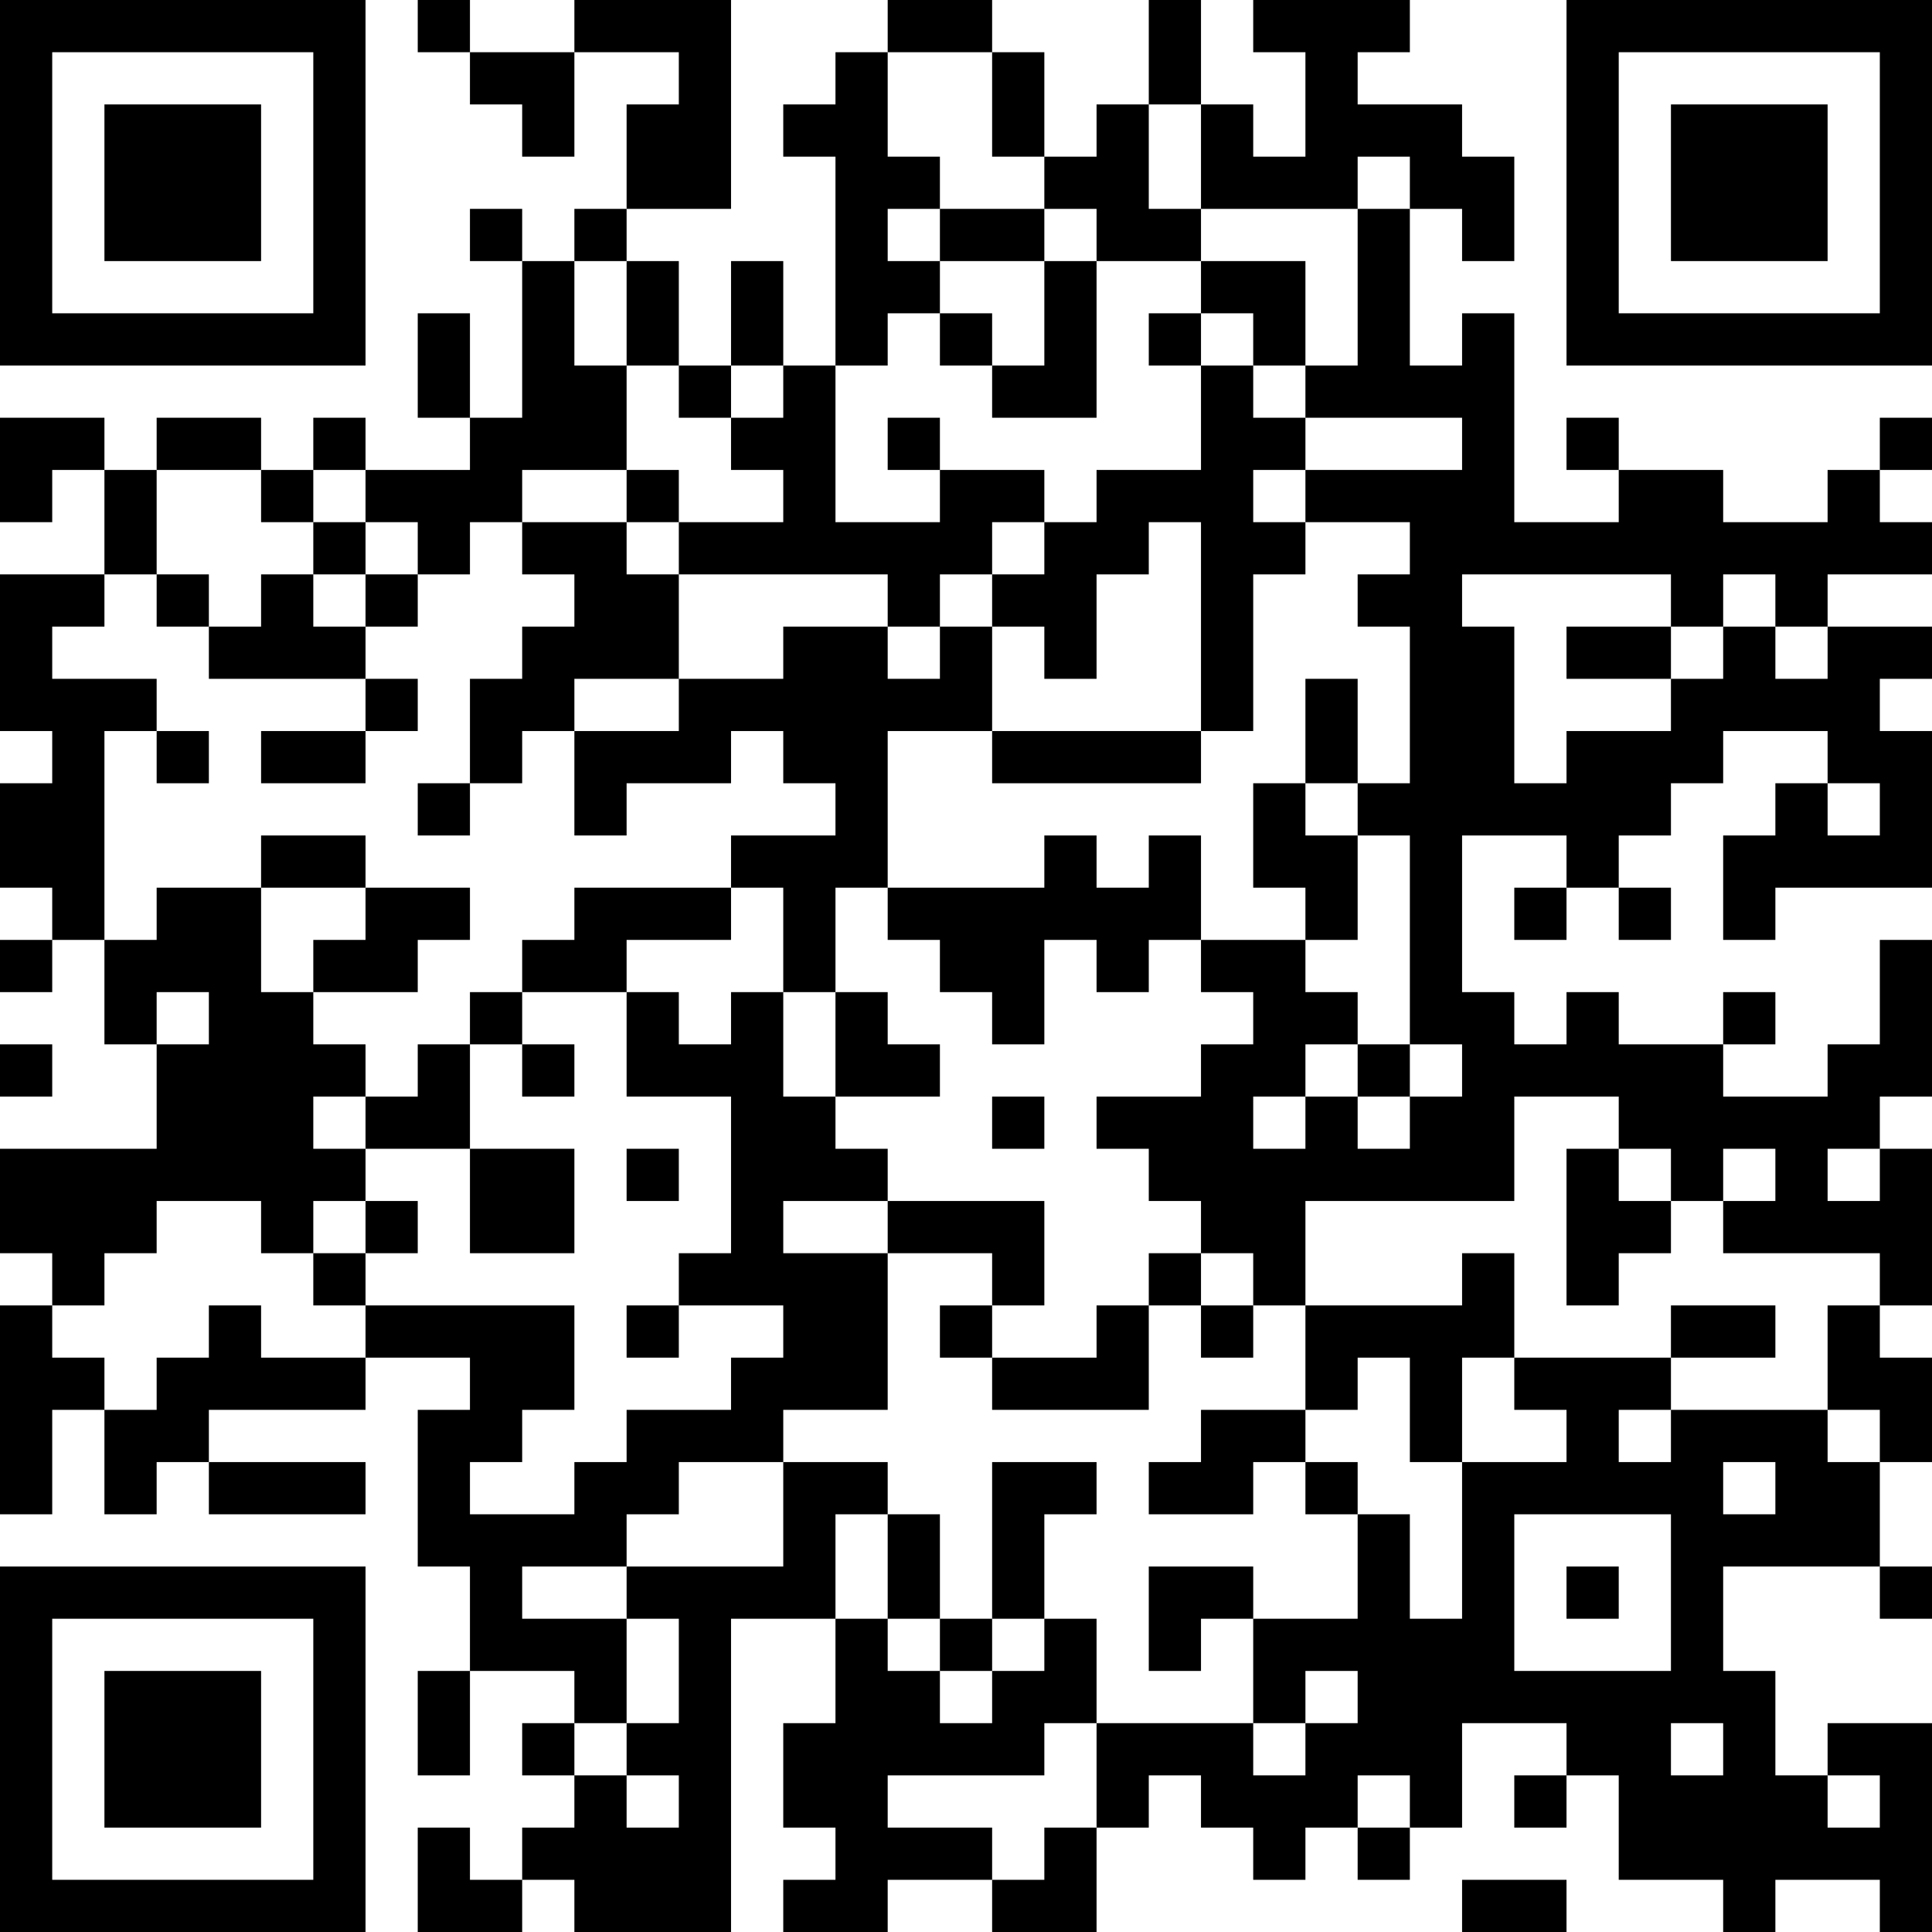 <?xml version="1.0" encoding="UTF-8"?>
<svg xmlns="http://www.w3.org/2000/svg" version="1.1" width="400" height="400" viewBox="0 0 400 400"><rect x="0" y="0" width="400" height="400" fill="#ffffff"/><g transform="scale(10.811)"><g transform="translate(0,0)"><path fill-rule="evenodd" d="M8 0L8 1L9 1L9 2L10 2L10 3L11 3L11 1L13 1L13 2L12 2L12 4L11 4L11 5L10 5L10 4L9 4L9 5L10 5L10 8L9 8L9 6L8 6L8 8L9 8L9 9L7 9L7 8L6 8L6 9L5 9L5 8L3 8L3 9L2 9L2 8L0 8L0 10L1 10L1 9L2 9L2 11L0 11L0 14L1 14L1 15L0 15L0 17L1 17L1 18L0 18L0 19L1 19L1 18L2 18L2 20L3 20L3 22L0 22L0 24L1 24L1 25L0 25L0 29L1 29L1 27L2 27L2 29L3 29L3 28L4 28L4 29L7 29L7 28L4 28L4 27L7 27L7 26L9 26L9 27L8 27L8 30L9 30L9 32L8 32L8 34L9 34L9 32L11 32L11 33L10 33L10 34L11 34L11 35L10 35L10 36L9 36L9 35L8 35L8 37L10 37L10 36L11 36L11 37L14 37L14 31L16 31L16 33L15 33L15 35L16 35L16 36L15 36L15 37L17 37L17 36L19 36L19 37L21 37L21 35L22 35L22 34L23 34L23 35L24 35L24 36L25 36L25 35L26 35L26 36L27 36L27 35L28 35L28 33L30 33L30 34L29 34L29 35L30 35L30 34L31 34L31 36L33 36L33 37L34 37L34 36L36 36L36 37L37 37L37 33L35 33L35 34L34 34L34 32L33 32L33 30L36 30L36 31L37 31L37 30L36 30L36 28L37 28L37 26L36 26L36 25L37 25L37 22L36 22L36 21L37 21L37 18L36 18L36 20L35 20L35 21L33 21L33 20L34 20L34 19L33 19L33 20L31 20L31 19L30 19L30 20L29 20L29 19L28 19L28 16L30 16L30 17L29 17L29 18L30 18L30 17L31 17L31 18L32 18L32 17L31 17L31 16L32 16L32 15L33 15L33 14L35 14L35 15L34 15L34 16L33 16L33 18L34 18L34 17L37 17L37 14L36 14L36 13L37 13L37 12L35 12L35 11L37 11L37 10L36 10L36 9L37 9L37 8L36 8L36 9L35 9L35 10L33 10L33 9L31 9L31 8L30 8L30 9L31 9L31 10L29 10L29 6L28 6L28 7L27 7L27 4L28 4L28 5L29 5L29 3L28 3L28 2L26 2L26 1L27 1L27 0L24 0L24 1L25 1L25 3L24 3L24 2L23 2L23 0L22 0L22 2L21 2L21 3L20 3L20 1L19 1L19 0L17 0L17 1L16 1L16 2L15 2L15 3L16 3L16 7L15 7L15 5L14 5L14 7L13 7L13 5L12 5L12 4L14 4L14 0L11 0L11 1L9 1L9 0ZM17 1L17 3L18 3L18 4L17 4L17 5L18 5L18 6L17 6L17 7L16 7L16 10L18 10L18 9L20 9L20 10L19 10L19 11L18 11L18 12L17 12L17 11L13 11L13 10L15 10L15 9L14 9L14 8L15 8L15 7L14 7L14 8L13 8L13 7L12 7L12 5L11 5L11 7L12 7L12 9L10 9L10 10L9 10L9 11L8 11L8 10L7 10L7 9L6 9L6 10L5 10L5 9L3 9L3 11L2 11L2 12L1 12L1 13L3 13L3 14L2 14L2 18L3 18L3 17L5 17L5 19L6 19L6 20L7 20L7 21L6 21L6 22L7 22L7 23L6 23L6 24L5 24L5 23L3 23L3 24L2 24L2 25L1 25L1 26L2 26L2 27L3 27L3 26L4 26L4 25L5 25L5 26L7 26L7 25L11 25L11 27L10 27L10 28L9 28L9 29L11 29L11 28L12 28L12 27L14 27L14 26L15 26L15 25L13 25L13 24L14 24L14 21L12 21L12 19L13 19L13 20L14 20L14 19L15 19L15 21L16 21L16 22L17 22L17 23L15 23L15 24L17 24L17 27L15 27L15 28L13 28L13 29L12 29L12 30L10 30L10 31L12 31L12 33L11 33L11 34L12 34L12 35L13 35L13 34L12 34L12 33L13 33L13 31L12 31L12 30L15 30L15 28L17 28L17 29L16 29L16 31L17 31L17 32L18 32L18 33L19 33L19 32L20 32L20 31L21 31L21 33L20 33L20 34L17 34L17 35L19 35L19 36L20 36L20 35L21 35L21 33L24 33L24 34L25 34L25 33L26 33L26 32L25 32L25 33L24 33L24 31L26 31L26 29L27 29L27 31L28 31L28 28L30 28L30 27L29 27L29 26L32 26L32 27L31 27L31 28L32 28L32 27L35 27L35 28L36 28L36 27L35 27L35 25L36 25L36 24L33 24L33 23L34 23L34 22L33 22L33 23L32 23L32 22L31 22L31 21L29 21L29 23L25 23L25 25L24 25L24 24L23 24L23 23L22 23L22 22L21 22L21 21L23 21L23 20L24 20L24 19L23 19L23 18L25 18L25 19L26 19L26 20L25 20L25 21L24 21L24 22L25 22L25 21L26 21L26 22L27 22L27 21L28 21L28 20L27 20L27 16L26 16L26 15L27 15L27 12L26 12L26 11L27 11L27 10L25 10L25 9L28 9L28 8L25 8L25 7L26 7L26 4L27 4L27 3L26 3L26 4L23 4L23 2L22 2L22 4L23 4L23 5L21 5L21 4L20 4L20 3L19 3L19 1ZM18 4L18 5L20 5L20 7L19 7L19 6L18 6L18 7L19 7L19 8L21 8L21 5L20 5L20 4ZM23 5L23 6L22 6L22 7L23 7L23 9L21 9L21 10L20 10L20 11L19 11L19 12L18 12L18 13L17 13L17 12L15 12L15 13L13 13L13 11L12 11L12 10L13 10L13 9L12 9L12 10L10 10L10 11L11 11L11 12L10 12L10 13L9 13L9 15L8 15L8 16L9 16L9 15L10 15L10 14L11 14L11 16L12 16L12 15L14 15L14 14L15 14L15 15L16 15L16 16L14 16L14 17L11 17L11 18L10 18L10 19L9 19L9 20L8 20L8 21L7 21L7 22L9 22L9 24L11 24L11 22L9 22L9 20L10 20L10 21L11 21L11 20L10 20L10 19L12 19L12 18L14 18L14 17L15 17L15 19L16 19L16 21L18 21L18 20L17 20L17 19L16 19L16 17L17 17L17 18L18 18L18 19L19 19L19 20L20 20L20 18L21 18L21 19L22 19L22 18L23 18L23 16L22 16L22 17L21 17L21 16L20 16L20 17L17 17L17 14L19 14L19 15L23 15L23 14L24 14L24 11L25 11L25 10L24 10L24 9L25 9L25 8L24 8L24 7L25 7L25 5ZM23 6L23 7L24 7L24 6ZM17 8L17 9L18 9L18 8ZM6 10L6 11L5 11L5 12L4 12L4 11L3 11L3 12L4 12L4 13L7 13L7 14L5 14L5 15L7 15L7 14L8 14L8 13L7 13L7 12L8 12L8 11L7 11L7 10ZM22 10L22 11L21 11L21 13L20 13L20 12L19 12L19 14L23 14L23 10ZM6 11L6 12L7 12L7 11ZM28 11L28 12L29 12L29 15L30 15L30 14L32 14L32 13L33 13L33 12L34 12L34 13L35 13L35 12L34 12L34 11L33 11L33 12L32 12L32 11ZM30 12L30 13L32 13L32 12ZM11 13L11 14L13 14L13 13ZM25 13L25 15L24 15L24 17L25 17L25 18L26 18L26 16L25 16L25 15L26 15L26 13ZM3 14L3 15L4 15L4 14ZM35 15L35 16L36 16L36 15ZM5 16L5 17L7 17L7 18L6 18L6 19L8 19L8 18L9 18L9 17L7 17L7 16ZM3 19L3 20L4 20L4 19ZM0 20L0 21L1 21L1 20ZM26 20L26 21L27 21L27 20ZM19 21L19 22L20 22L20 21ZM12 22L12 23L13 23L13 22ZM30 22L30 25L31 25L31 24L32 24L32 23L31 23L31 22ZM35 22L35 23L36 23L36 22ZM7 23L7 24L6 24L6 25L7 25L7 24L8 24L8 23ZM17 23L17 24L19 24L19 25L18 25L18 26L19 26L19 27L22 27L22 25L23 25L23 26L24 26L24 25L23 25L23 24L22 24L22 25L21 25L21 26L19 26L19 25L20 25L20 23ZM28 24L28 25L25 25L25 27L23 27L23 28L22 28L22 29L24 29L24 28L25 28L25 29L26 29L26 28L25 28L25 27L26 27L26 26L27 26L27 28L28 28L28 26L29 26L29 24ZM12 25L12 26L13 26L13 25ZM32 25L32 26L34 26L34 25ZM19 28L19 31L18 31L18 29L17 29L17 31L18 31L18 32L19 32L19 31L20 31L20 29L21 29L21 28ZM33 28L33 29L34 29L34 28ZM29 29L29 32L32 32L32 29ZM22 30L22 32L23 32L23 31L24 31L24 30ZM30 30L30 31L31 31L31 30ZM32 33L32 34L33 34L33 33ZM26 34L26 35L27 35L27 34ZM35 34L35 35L36 35L36 34ZM28 36L28 37L30 37L30 36ZM0 0L0 7L7 7L7 0ZM1 1L1 6L6 6L6 1ZM2 2L2 5L5 5L5 2ZM30 0L30 7L37 7L37 0ZM31 1L31 6L36 6L36 1ZM32 2L32 5L35 5L35 2ZM0 30L0 37L7 37L7 30ZM1 31L1 36L6 36L6 31ZM2 32L2 35L5 35L5 32Z" fill="#000000"/></g></g></svg>
